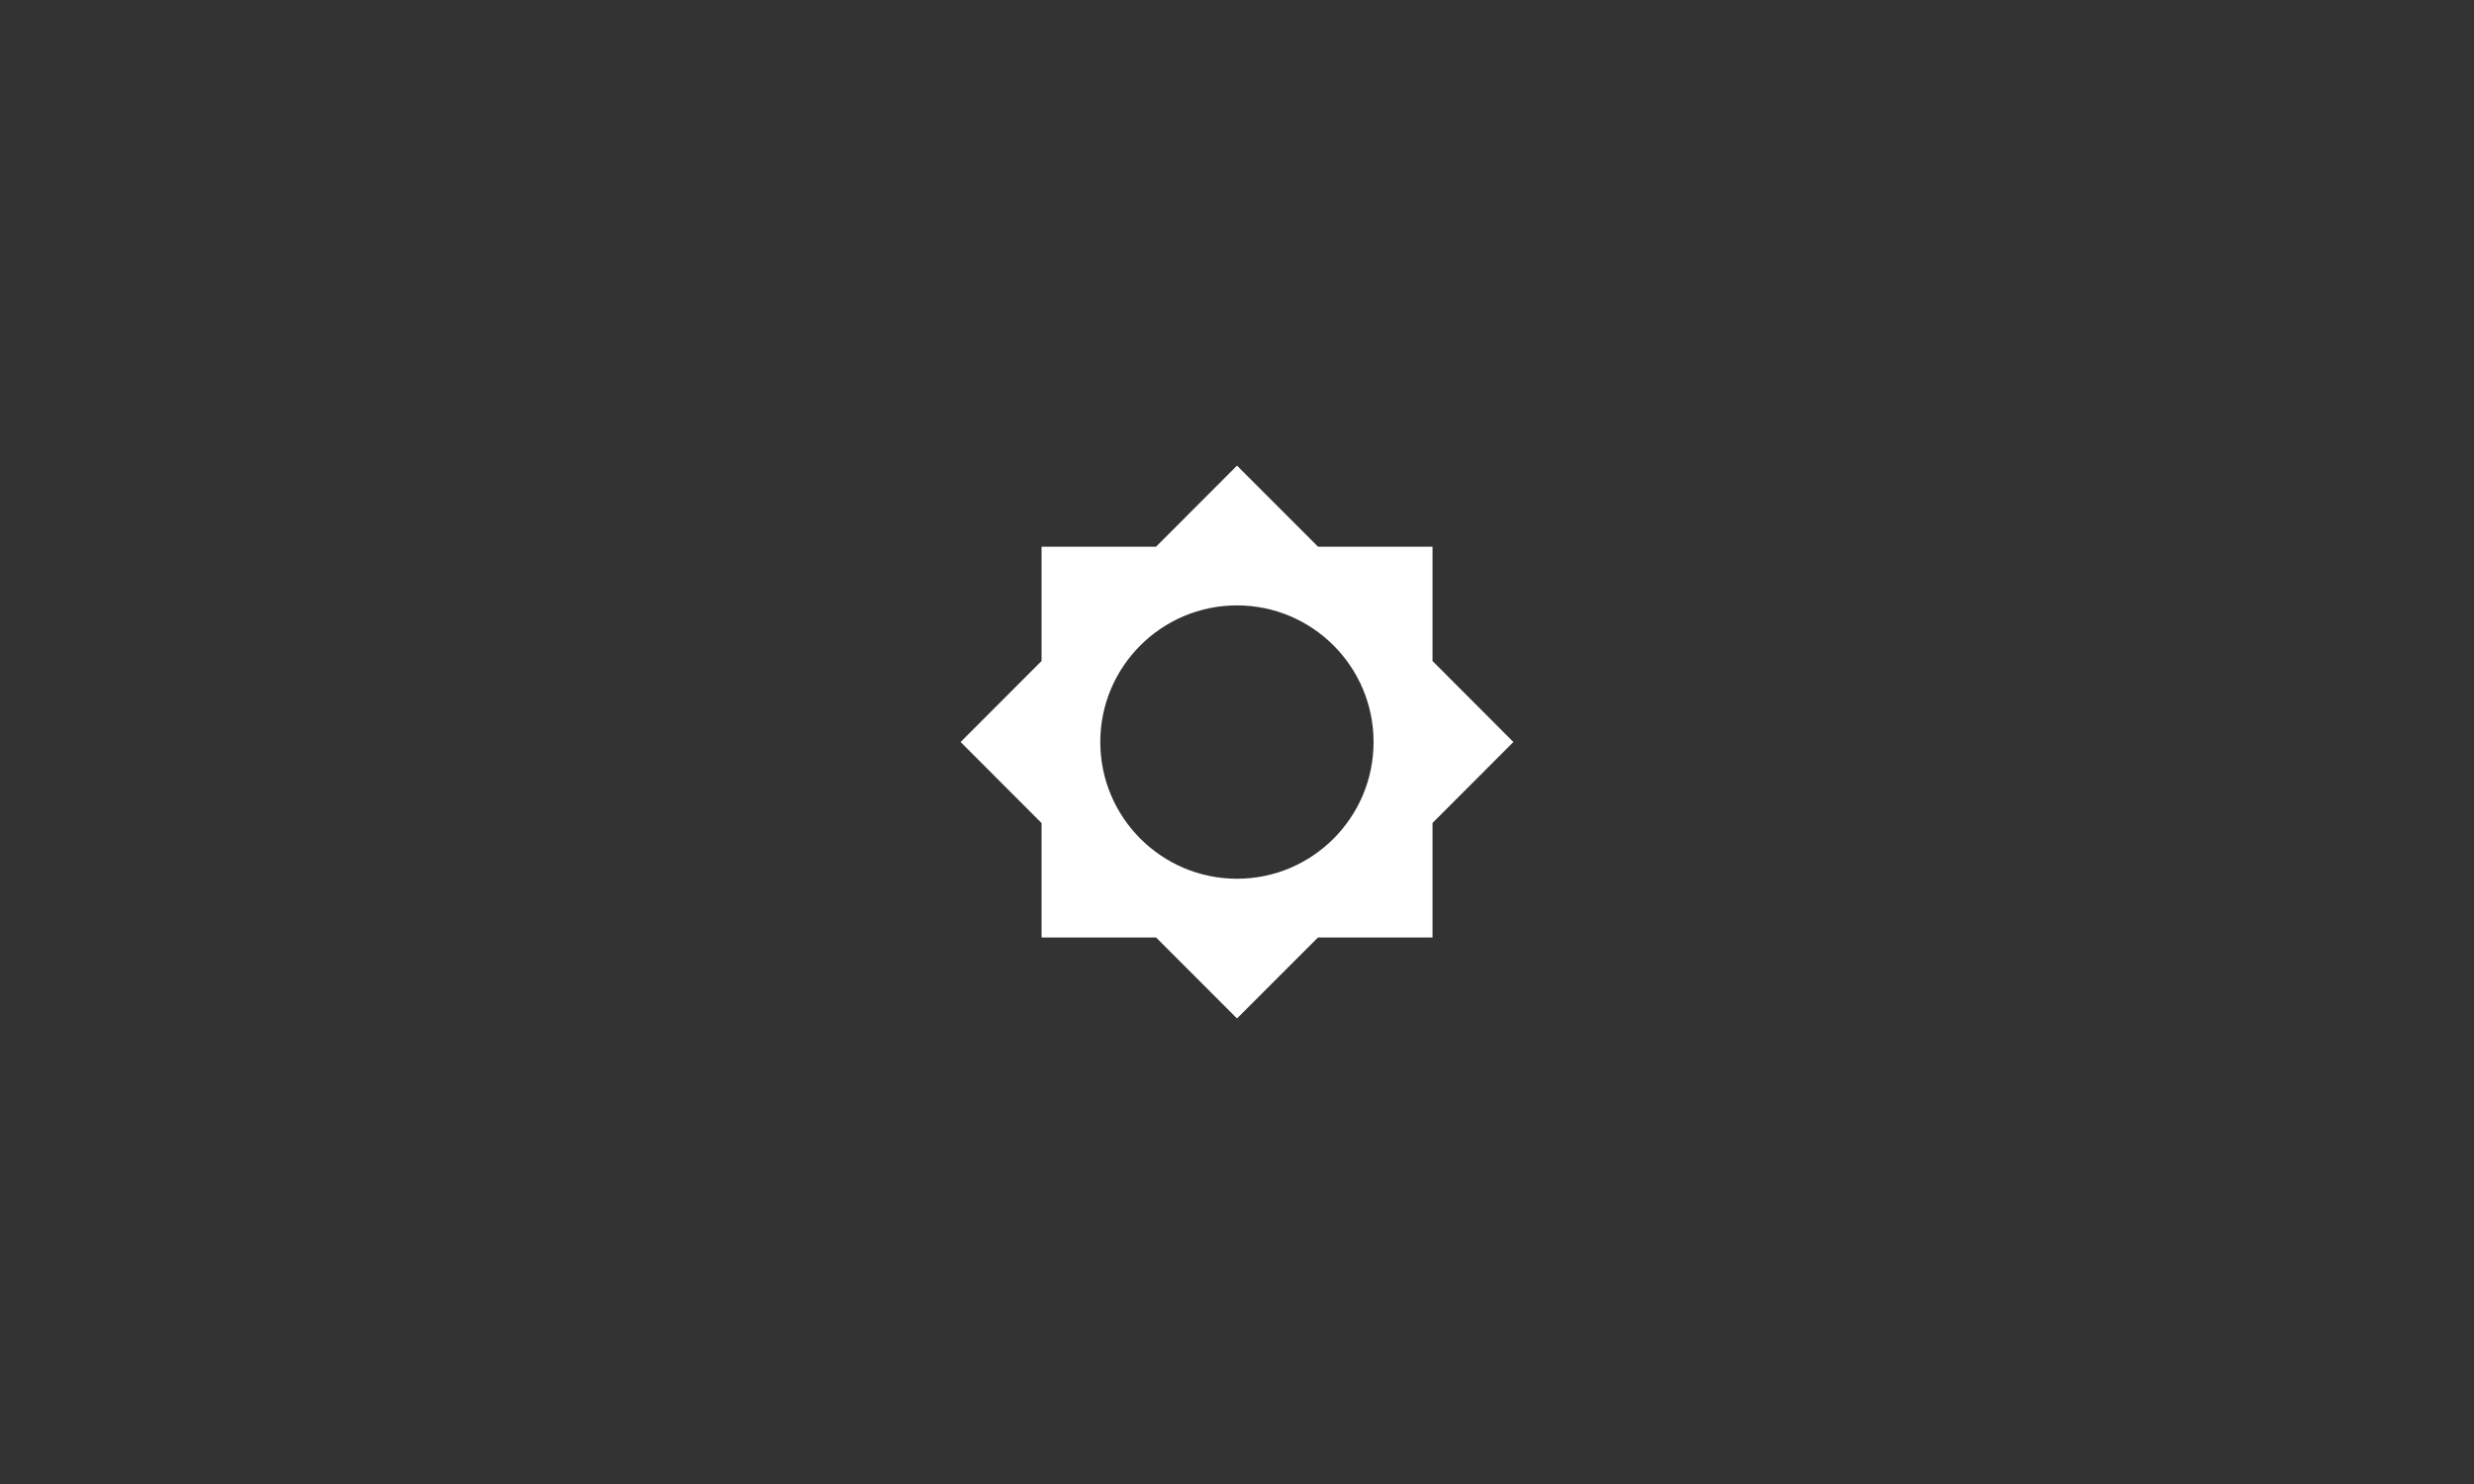 <?xml version="1.0" encoding="UTF-8" standalone="no"?>
<!-- Created with Inkscape (http://www.inkscape.org/) -->

<svg
   xmlns:dc="http://purl.org/dc/elements/1.1/"
   xmlns:cc="http://creativecommons.org/ns#"
   xmlns:rdf="http://www.w3.org/1999/02/22-rdf-syntax-ns#"
   xmlns:svg="http://www.w3.org/2000/svg"
   xmlns="http://www.w3.org/2000/svg"
   xmlns:inkscape="http://www.inkscape.org/namespaces/inkscape"
   version="1.1"
   width="43.75"
   height="26.25"
   id="svg2"
   xml:space="preserve"><rect width="100%" height="100%" fill="#333333" stroke="none"/><defs
     id="defs6"><clipPath
       id="clipPath16"><path
         d="M 0,21 35,21 35,0 0,0 0,21 z"
         inkscape:connector-curvature="0"
         id="path18" /></clipPath></defs><g
     transform="matrix(1.25,0,0,-1.25,0,26.25)"
     id="g10"><g
       id="g12"><g
         clip-path="url(#clipPath16)"
         id="g14"><g
           transform="translate(17.5,8.565)"
           id="g20"><path
             d="m 0,0 c -1.068,0 -1.934,0.868 -1.934,1.935 0,1.066 0.866,1.933 1.934,1.933 1.067,0 1.932,-0.867 1.932,-1.933 C 1.932,0.868 1.067,0 0,0 m 2.766,3.081 0,1.618 -1.62,0 L 0,5.846 -1.145,4.699 l -1.62,0 0,-1.618 -1.145,-1.146 1.145,-1.147 0,-1.619 1.62,0 1.145,-1.146 1.146,1.146 1.62,0 0,1.62 1.144,1.146 -1.144,1.146 z"
             inkscape:connector-curvature="0"
             id="path22"
             style="fill:#ffffff;fill-opacity:1;fill-rule:nonzero;stroke:none" /></g></g></g></g></svg>